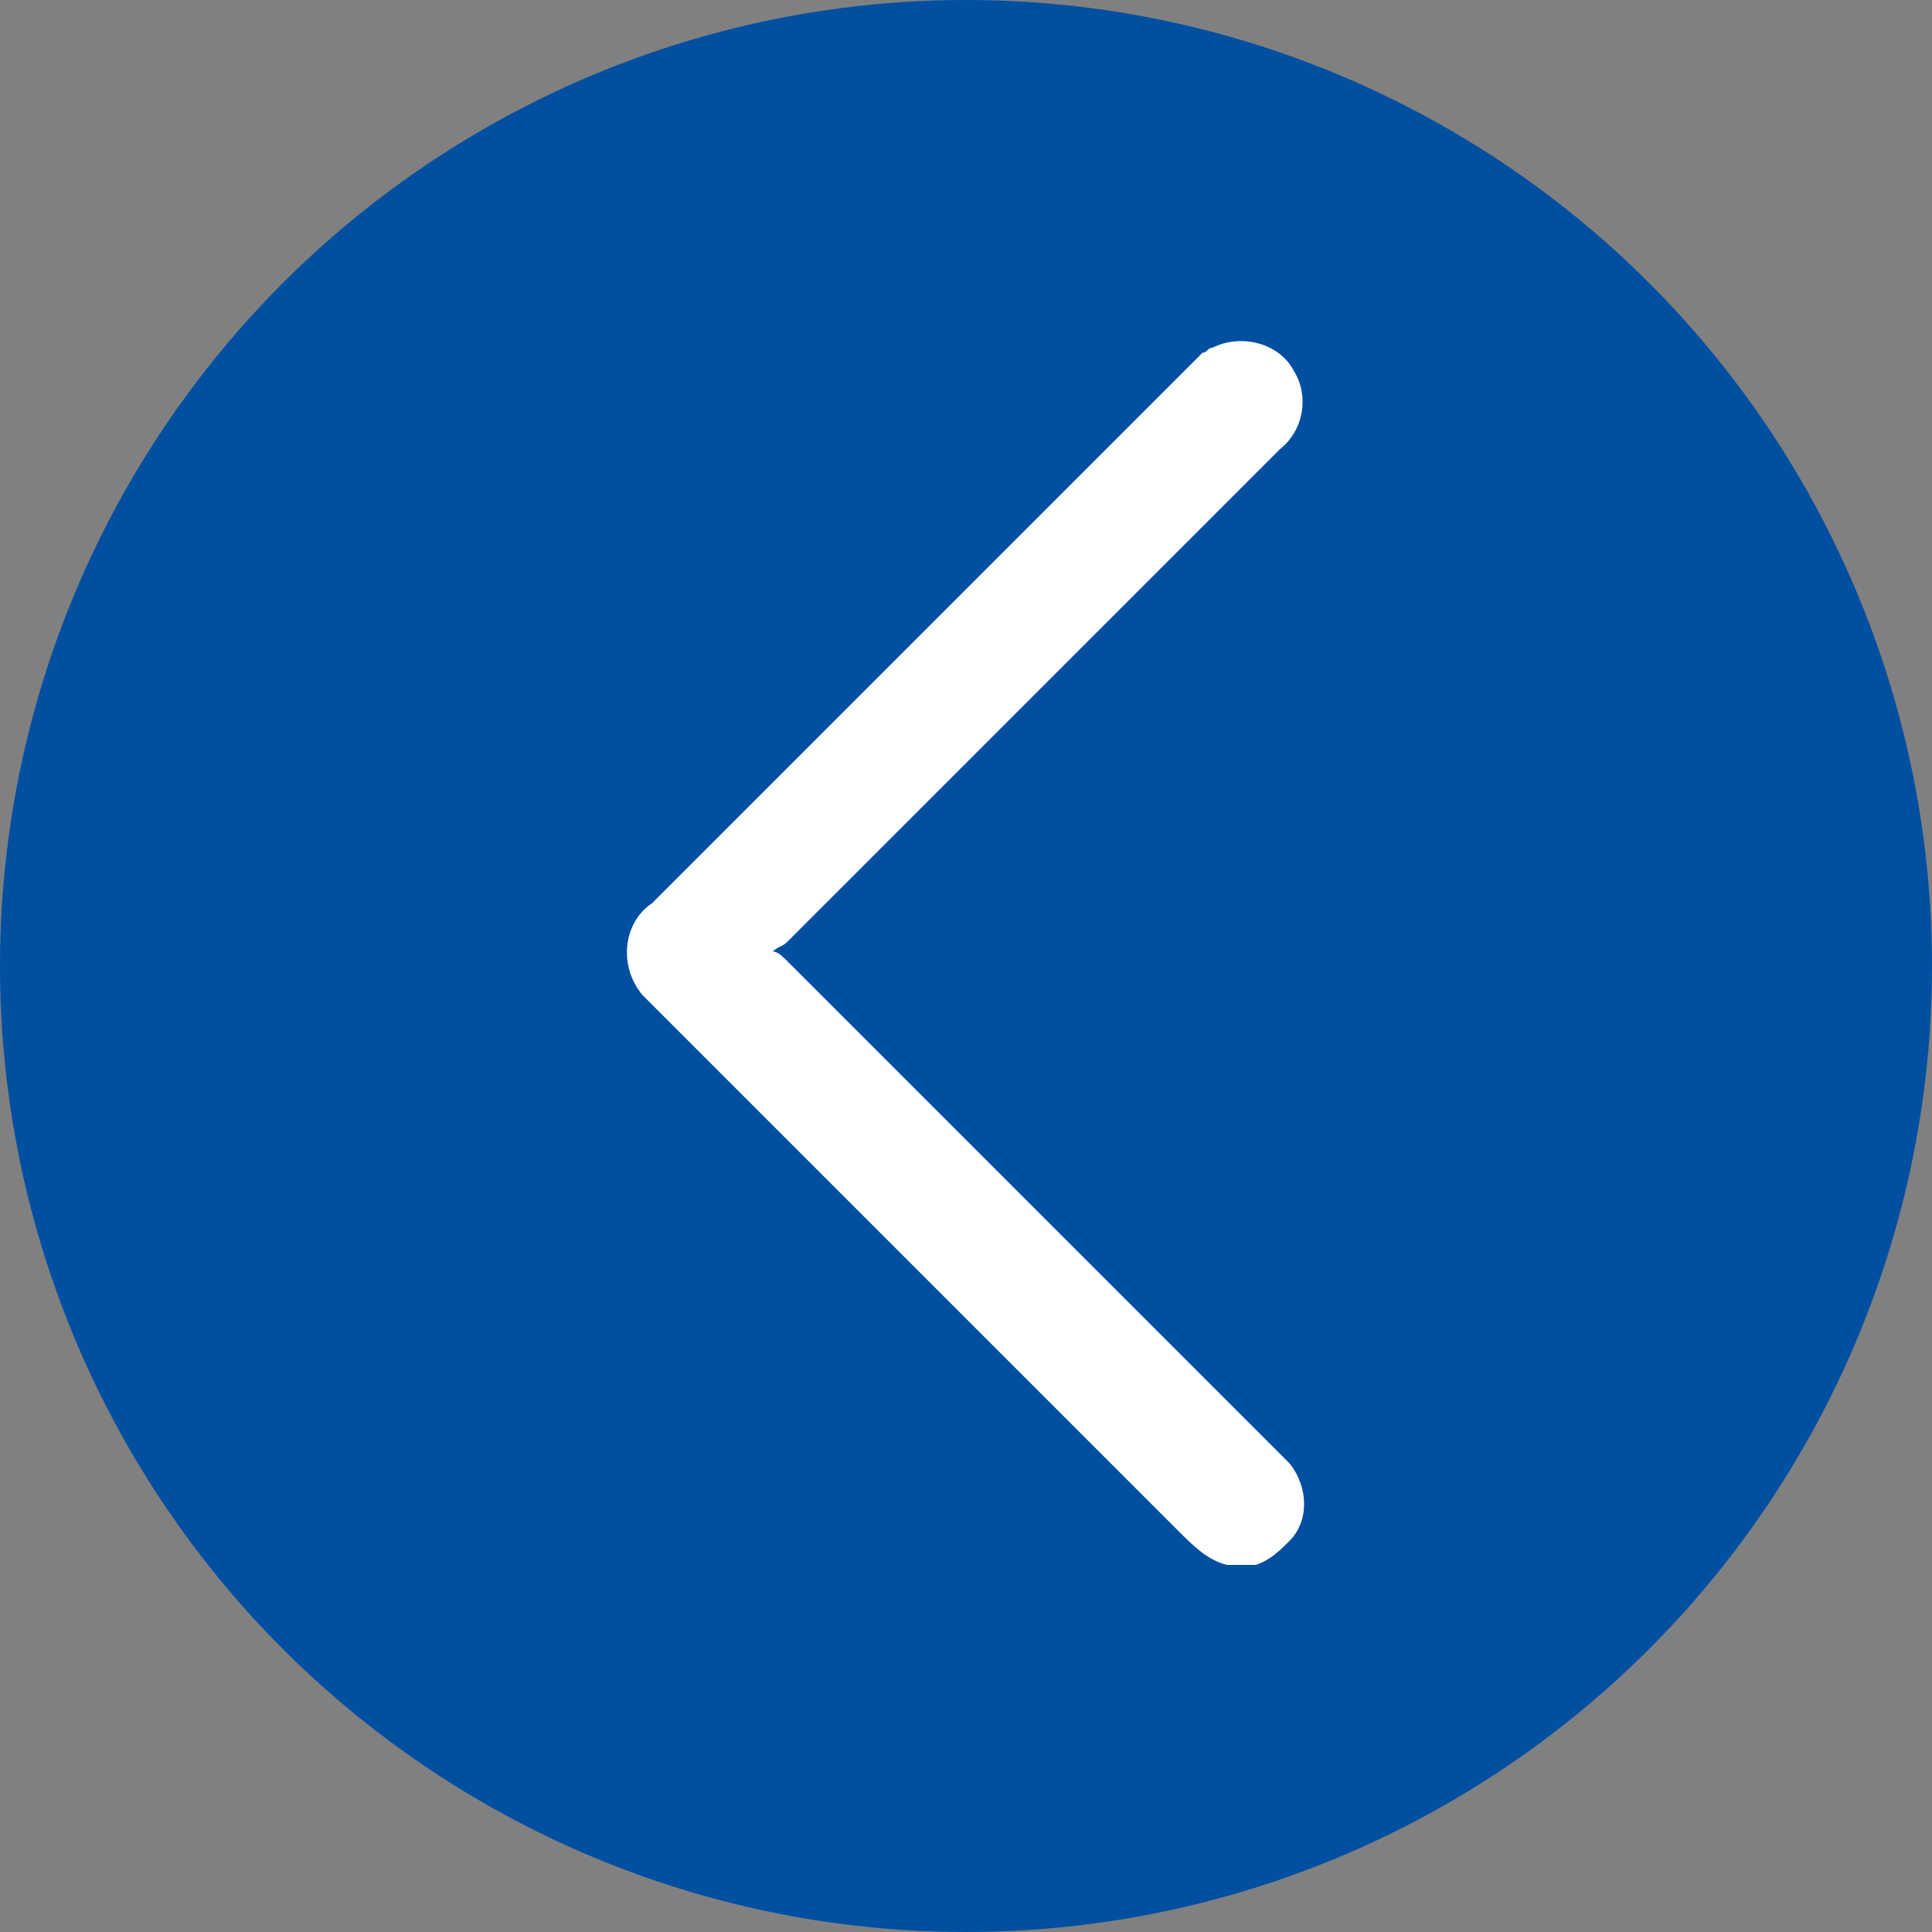 <?xml version="1.0" encoding="utf-8"?>
<!-- Generator: Adobe Illustrator 26.0.3, SVG Export Plug-In . SVG Version: 6.00 Build 0)  -->
<svg version="1.1" id="?層_1" xmlns="http://www.w3.org/2000/svg" xmlns:xlink="http://www.w3.org/1999/xlink" x="0px" y="0px"
	 width="40px" height="40px" viewBox="0 0 40 40" style="enable-background:new 0 0 40 40;" xml:space="preserve">
<rect x="0" y="0" width="40" height="40" fill="#808080" stroke="none"/>
<style type="text/css">
	.st0{fill:#014FA1;}
	.st1{fill:#FFFFFF;}
</style>
<g id="组_41" transform="translate(-343 -871)">
	<g transform="matrix(1, 0, 0, 1, 343, 871)">
		<circle id="椭?_5-2" class="st0" cx="20" cy="20" r="20"/>
	</g>
	<path id="next_1_" class="st1" d="M369,903.4c0.3-0.1,0.5-0.3,0.7-0.5c0.4-0.4,0.4-1.1,0-1.6c-0.1-0.1-0.2-0.2-0.3-0.3
		c-3.4-3.4-6.8-6.8-10.1-10.1c-0.1-0.1-0.2-0.2-0.3-0.2c0.1-0.1,0.2-0.1,0.3-0.2c3.4-3.4,6.8-6.8,10.2-10.2c0.5-0.4,0.6-1.1,0.3-1.6
		c-0.3-0.6-1.1-0.8-1.7-0.5c-0.1,0-0.1,0.1-0.2,0.1c-0.1,0.1-0.2,0.2-0.3,0.3c-3.7,3.7-7.4,7.4-11.1,11.1c-0.6,0.4-0.7,1.3-0.2,1.9
		c0.1,0.1,0.2,0.2,0.2,0.2c3.6,3.6,7.3,7.3,10.9,10.9c0.3,0.3,0.6,0.6,1,0.7C368.6,903.4,368.8,903.4,369,903.4z"/>
</g>
</svg>
